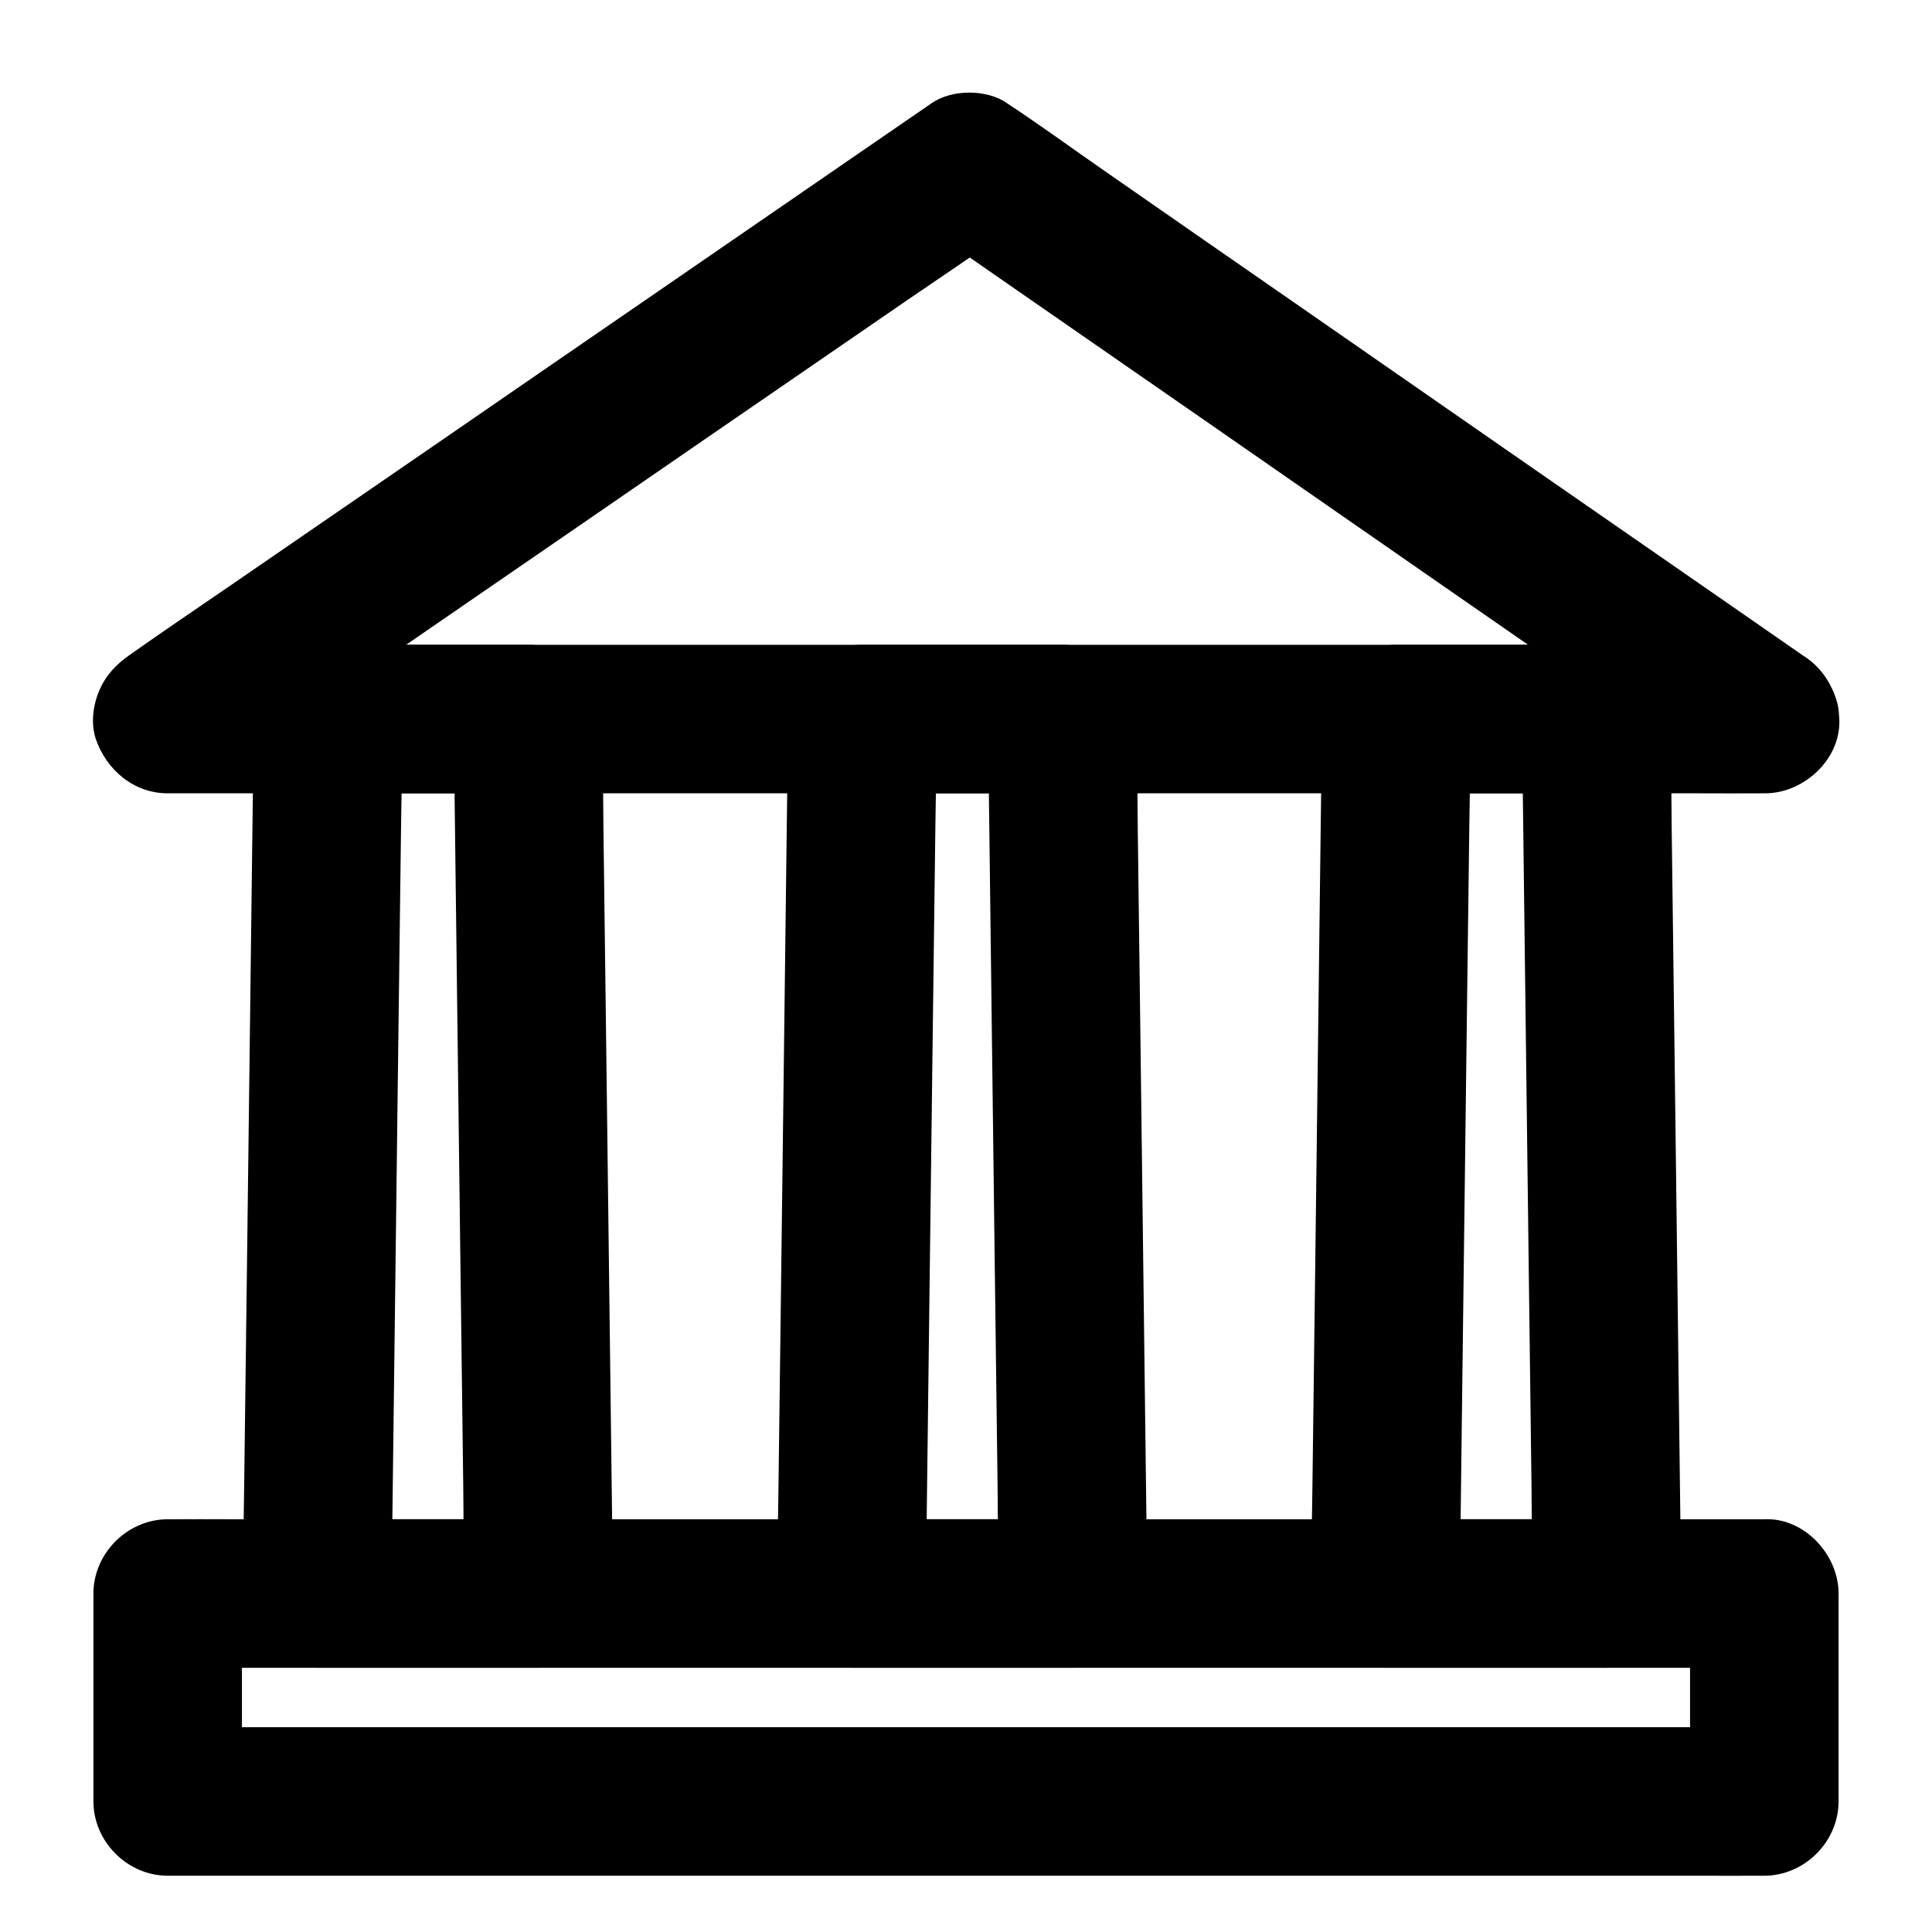 <?xml version="1.0" encoding="UTF-8"?>
<!-- Uploaded to: ICON Repo, www.svgrepo.com, Generator: ICON Repo Mixer Tools -->
<svg fill="#000000" width="800px" height="800px" version="1.1" viewBox="144 144 512 512" xmlns="http://www.w3.org/2000/svg">
 <g>
  <path d="m591.88 566.3v48.266 6.84l19.68-19.68h-11.316-30.801-45.559-55.598-60.91-61.203-57.316-48.414-34.832c-5.461 0-10.973-0.051-16.434 0h-0.738l19.68 19.68v-48.266-6.84c-6.543 6.543-13.137 13.137-19.68 19.68h11.316 30.801 45.559 55.598 60.91 61.203 57.316 48.414 34.832c5.461 0 10.973 0.051 16.434 0h0.738c10.281 0 20.172-9.055 19.68-19.68-0.492-10.676-8.66-19.68-19.68-19.68h-11.316-30.801-45.559-55.598-60.91-61.203-57.316-48.414-34.832c-5.461 0-10.973-0.051-16.434 0h-0.738c-10.629 0-19.68 9.004-19.68 19.68v48.266 6.84c0 10.629 9.004 19.68 19.68 19.68h11.316 30.801 45.559 55.598 60.91 61.203 57.316 48.414 34.832c5.461 0 10.973 0.051 16.434 0h0.738c10.629 0 19.68-9.004 19.68-19.68v-48.266-6.84c0-10.281-9.055-20.172-19.68-19.68-10.676 0.488-19.68 8.656-19.68 19.68z"/>
  <path d="m611.71 314.88h-11.316-30.801-45.512-55.547-60.859-61.449-57.316-48.414-34.832c-5.512 0-11.02-0.051-16.531 0h-0.738c3.297 12.203 6.641 24.453 9.938 36.652 7.086-4.871 14.168-9.742 21.254-14.613 16.926-11.66 33.852-23.273 50.773-34.934 20.469-14.07 40.934-28.141 61.352-42.215 17.664-12.152 35.375-24.305 53.039-36.457 8.609-5.902 17.32-11.66 25.781-17.762 0.098-0.098 0.246-0.148 0.344-0.246h-19.875c7.035 4.871 14.023 9.742 21.059 14.613 16.777 11.609 33.555 23.273 50.332 34.883 20.27 14.07 40.539 28.141 60.812 42.215 17.516 12.152 35.078 24.305 52.594 36.508 8.512 5.902 16.926 12.055 25.586 17.762 0.148 0.098 0.246 0.148 0.344 0.246 3.984 2.754 10.629 3.246 15.152 1.969 4.574-1.277 9.496-4.773 11.758-9.055 2.41-4.574 3.641-10.086 1.969-15.152-1.625-5.066-4.625-8.707-9.055-11.758-7.035-4.871-14.023-9.742-21.059-14.613-16.777-11.609-33.555-23.273-50.332-34.883-20.27-14.07-40.539-28.141-60.812-42.215-17.516-12.152-35.078-24.305-52.594-36.508-8.512-5.902-16.926-12.055-25.586-17.762-0.148-0.098-0.246-0.148-0.344-0.246-5.363-3.691-14.516-3.691-19.875 0-7.086 4.871-14.168 9.742-21.254 14.613-16.926 11.66-33.852 23.273-50.773 34.934-20.469 14.07-40.934 28.141-61.352 42.215-17.664 12.152-35.375 24.305-53.039 36.457-8.609 5.902-17.27 11.758-25.781 17.762-0.098 0.098-0.246 0.148-0.344 0.246-3.59 2.508-6.297 5.312-8.07 9.398-1.672 3.887-2.312 8.66-0.984 12.793 2.805 8.312 10.137 14.512 19.09 14.512h11.316 30.801 45.512 55.547 60.859 61.449 57.316 48.414 34.832c5.512 0 11.02 0.051 16.531 0h0.738c10.281 0 20.172-9.055 19.68-19.68-0.488-10.676-8.656-19.68-19.727-19.68z"/>
  <path d="m286.79 546.61h-51.414-7.332c6.543 6.543 13.137 13.137 19.68 19.68 0.098-7.676 0.195-15.352 0.297-23.027 0.246-18.449 0.441-36.898 0.688-55.352 0.297-22.336 0.543-44.625 0.836-66.961 0.246-19.285 0.492-38.574 0.738-57.859 0.098-9.348 0.441-18.746 0.344-28.141v-0.395c-6.543 6.543-13.137 13.137-19.68 19.68h46.25 6.691c-6.543-6.543-13.137-13.137-19.68-19.68 0.098 7.676 0.195 15.352 0.297 23.027 0.246 18.449 0.441 36.898 0.688 55.352 0.297 22.336 0.543 44.625 0.836 66.961 0.246 19.285 0.492 38.574 0.738 57.859 0.098 9.398 0.098 18.746 0.344 28.141v0.395c0.051 5.066 2.164 10.281 5.758 13.922 3.394 3.394 9.004 6.004 13.922 5.758 10.527-0.492 19.828-8.66 19.68-19.68-0.098-7.676-0.195-15.352-0.297-23.027-0.246-18.449-0.441-36.898-0.688-55.352-0.297-22.336-0.543-44.625-0.836-66.961-0.246-19.285-0.492-38.574-0.738-57.859-0.098-9.398-0.098-18.746-0.344-28.141v-0.395c-0.148-10.629-8.906-19.68-19.68-19.68h-46.25-6.691c-10.727 0-19.531 9.004-19.68 19.68-0.098 7.676-0.195 15.352-0.297 23.027-0.246 18.449-0.441 36.898-0.688 55.352-0.297 22.336-0.543 44.625-0.836 66.961-0.246 19.285-0.492 38.574-0.738 57.859-0.098 9.398-0.395 18.746-0.344 28.141v0.395c-0.148 10.629 9.102 19.68 19.68 19.68h51.414 7.332c10.281 0 20.172-9.055 19.68-19.68-0.492-10.676-8.66-19.68-19.68-19.68z"/>
  <path d="m569.89 546.61h-51.414-7.332c6.543 6.543 13.137 13.137 19.68 19.68 0.098-7.676 0.195-15.352 0.297-23.027 0.246-18.449 0.441-36.898 0.688-55.352 0.297-22.336 0.543-44.625 0.836-66.961 0.246-19.285 0.492-38.574 0.738-57.859 0.098-9.348 0.441-18.746 0.344-28.141v-0.395l-19.68 19.68h46.25 6.691l-19.68-19.68c0.098 7.676 0.195 15.352 0.297 23.027 0.246 18.449 0.441 36.898 0.688 55.352 0.297 22.336 0.543 44.625 0.836 66.961 0.246 19.285 0.492 38.574 0.738 57.859 0.098 9.398 0.098 18.746 0.344 28.141v0.395c0.051 5.066 2.164 10.281 5.758 13.922 3.394 3.394 9.004 6.004 13.922 5.758 10.527-0.492 19.828-8.66 19.68-19.68-0.098-7.676-0.195-15.352-0.297-23.027-0.246-18.449-0.441-36.898-0.688-55.352-0.297-22.336-0.543-44.625-0.836-66.961-0.246-19.285-0.492-38.574-0.738-57.859-0.098-9.398-0.098-18.746-0.344-28.141v-0.395c-0.148-10.629-8.906-19.68-19.68-19.68h-46.25-6.691c-10.727 0-19.531 9.004-19.68 19.68-0.098 7.676-0.195 15.352-0.297 23.027-0.246 18.449-0.441 36.898-0.688 55.352-0.297 22.336-0.543 44.625-0.836 66.961-0.246 19.285-0.492 38.574-0.738 57.859-0.098 9.398-0.395 18.746-0.344 28.141v0.395c-0.148 10.629 9.102 19.68 19.68 19.68h51.414 7.332c10.281 0 20.172-9.055 19.68-19.68-0.492-10.676-8.66-19.68-19.68-19.68z"/>
  <path d="m428.34 546.61h-51.363-7.332c6.543 6.543 13.137 13.137 19.68 19.68 0.098-7.676 0.195-15.352 0.297-23.027 0.246-18.449 0.441-36.898 0.688-55.352 0.297-22.336 0.543-44.625 0.836-66.961 0.246-19.285 0.492-38.574 0.738-57.859 0.098-9.348 0.441-18.746 0.344-28.141v-0.395l-19.68 19.68h46.25 6.691l-19.68-19.68c0.098 7.676 0.195 15.352 0.297 23.027 0.246 18.449 0.441 36.898 0.688 55.352 0.297 22.336 0.543 44.625 0.836 66.961 0.246 19.285 0.492 38.574 0.738 57.859 0.098 9.398 0.098 18.746 0.344 28.141v0.395c0.051 5.066 2.164 10.281 5.758 13.922 3.394 3.394 9.004 6.004 13.922 5.758 10.527-0.492 19.828-8.66 19.68-19.68-0.098-7.676-0.195-15.352-0.297-23.027-0.246-18.449-0.441-36.898-0.688-55.352-0.297-22.336-0.543-44.625-0.836-66.961-0.246-19.285-0.492-38.574-0.738-57.859-0.098-9.398-0.098-18.746-0.344-28.141v-0.395c-0.148-10.629-8.906-19.68-19.68-19.68h-46.25-6.691c-10.727 0-19.531 9.004-19.68 19.68-0.098 7.676-0.195 15.352-0.297 23.027-0.246 18.449-0.441 36.898-0.688 55.352-0.297 22.336-0.543 44.625-0.836 66.961-0.246 19.285-0.492 38.574-0.738 57.859-0.098 9.398-0.395 18.746-0.344 28.141v0.395c-0.148 10.629 9.102 19.68 19.68 19.68h51.363 7.332c10.281 0 20.172-9.055 19.68-19.68-0.488-10.676-8.656-19.68-19.68-19.68z"/>
 </g>
</svg>